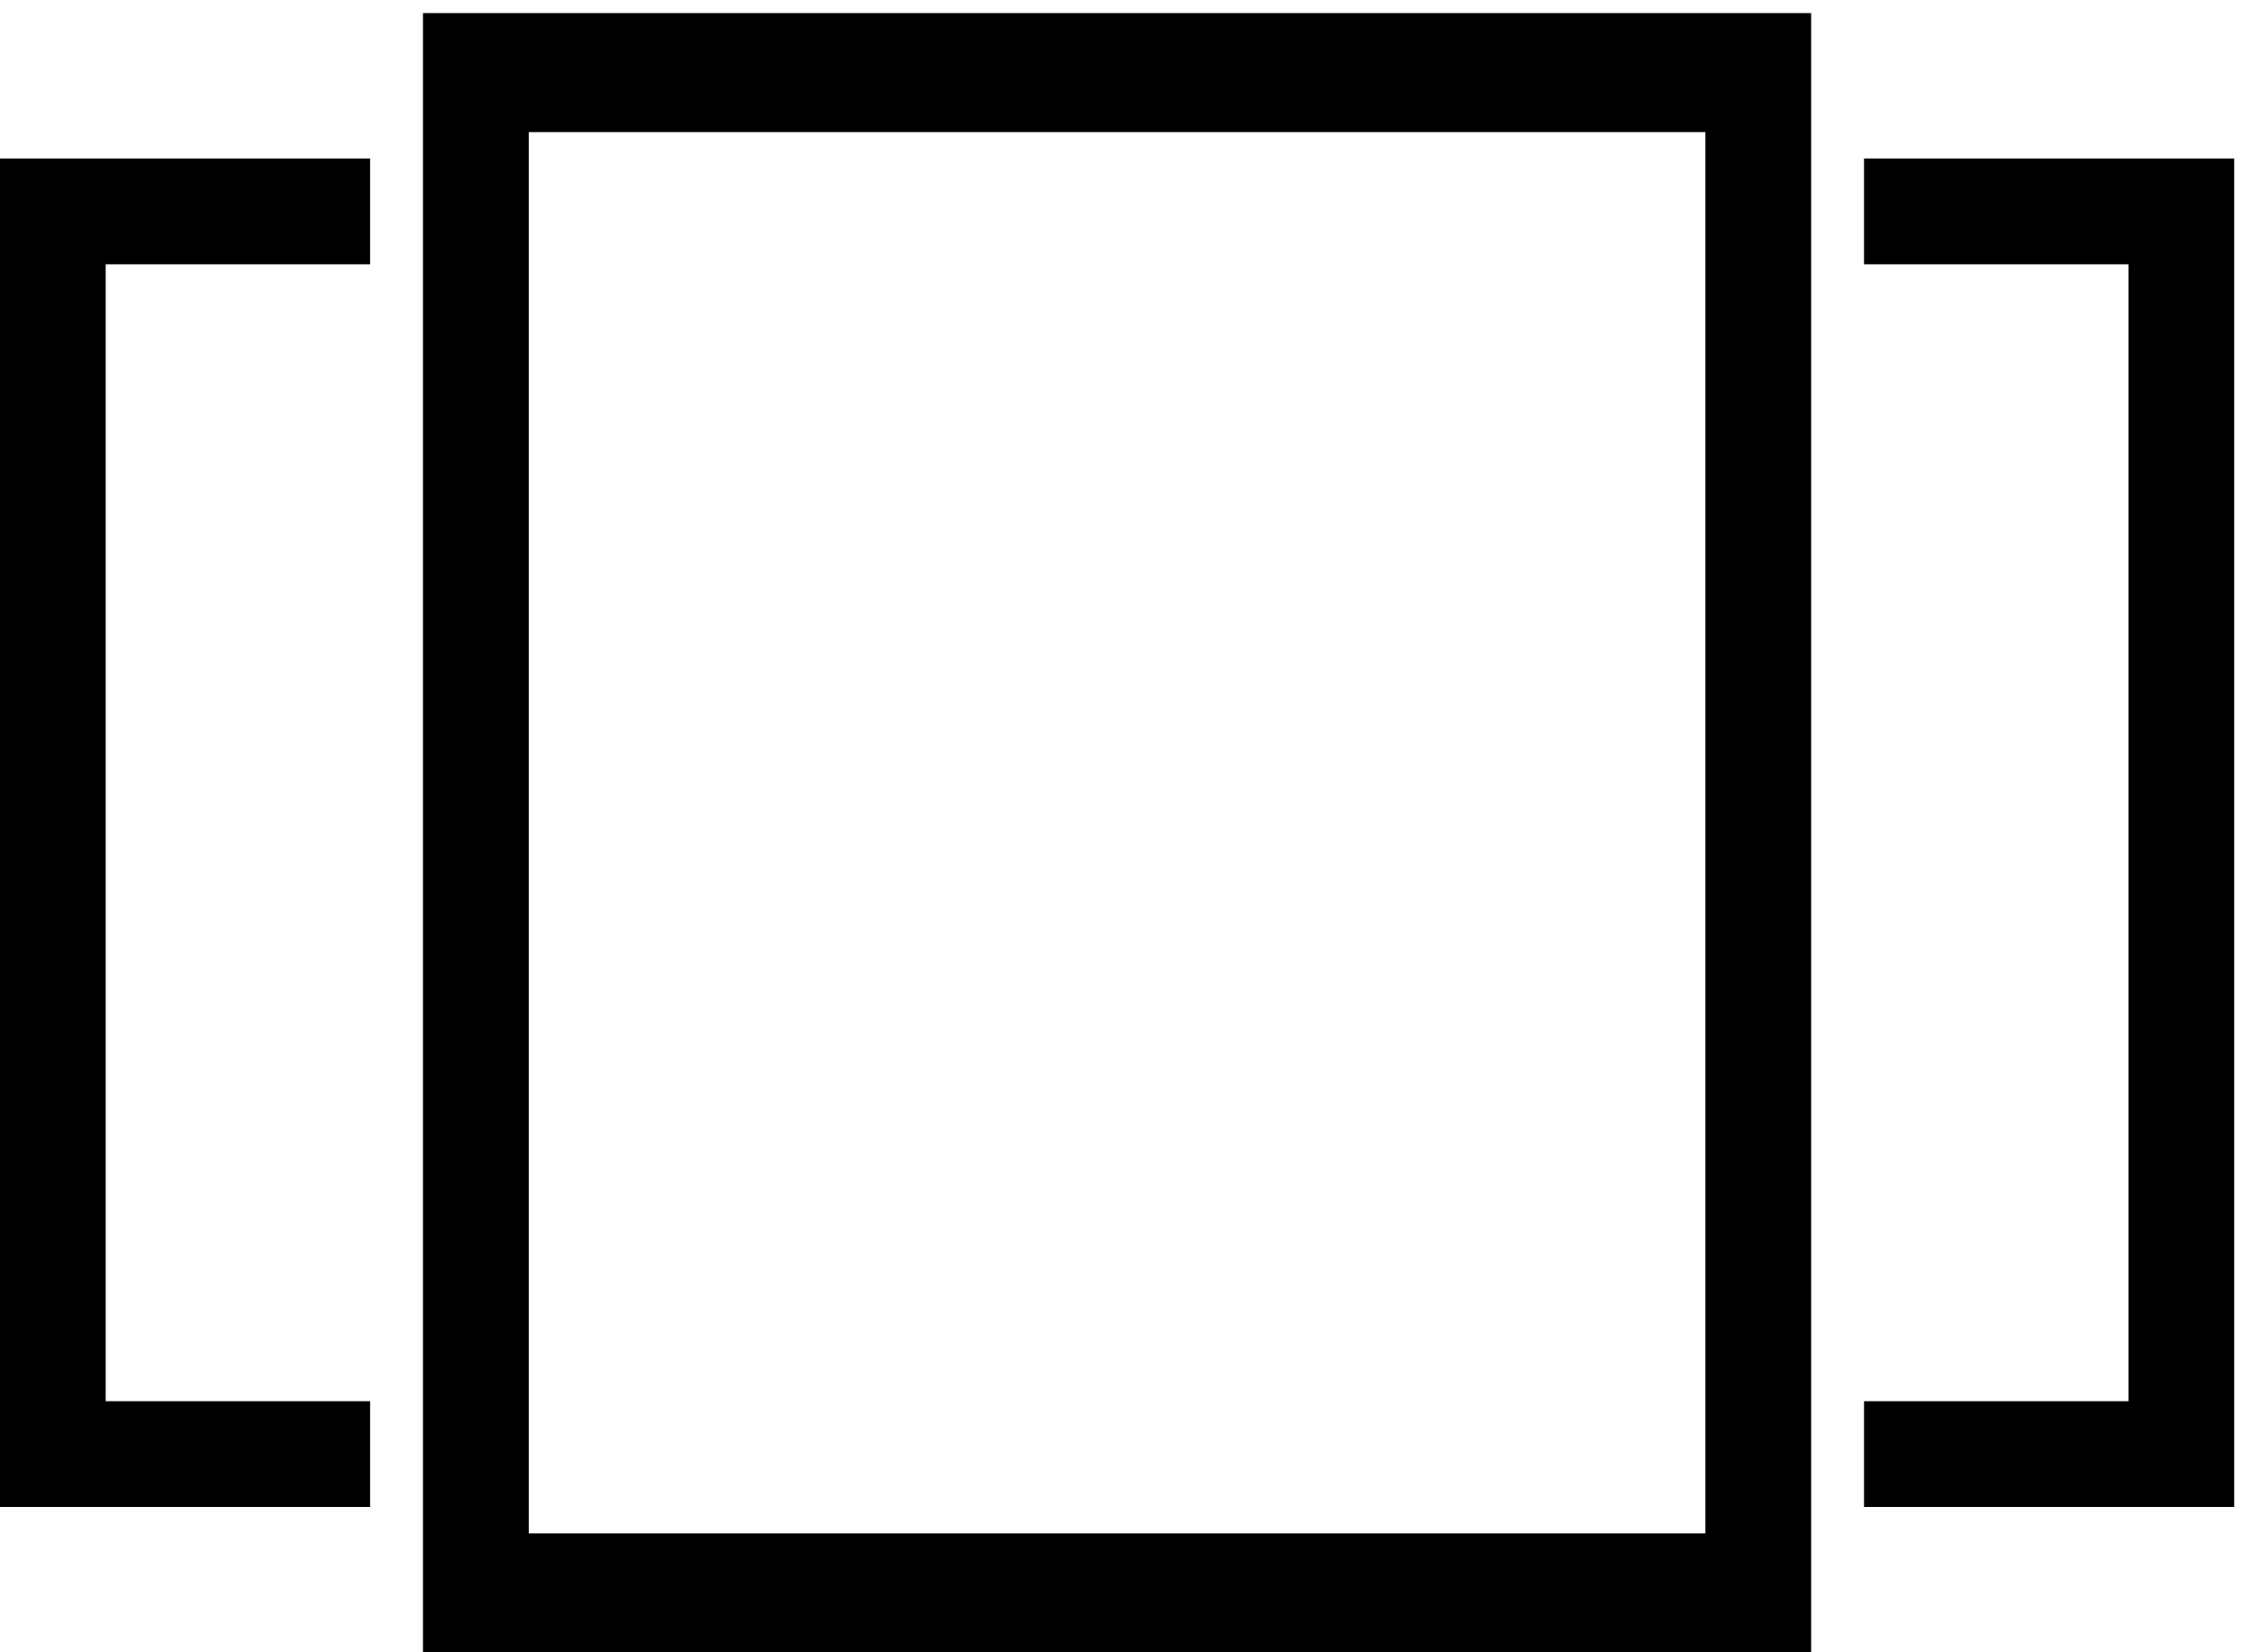 <?xml version="1.0" encoding="UTF-8" standalone="no"?>
<!-- Created with Inkscape (http://www.inkscape.org/) -->

<svg
   width="59.619mm"
   height="43.744mm"
   viewBox="0 0 59.619 43.744"
   version="1.1"
   id="svg5"
   inkscape:version="1.1.2 (b8e25be833, 2022-02-05)"
   sodipodi:docname="Task View 2015.svg"
   xmlns:inkscape="http://www.inkscape.org/namespaces/inkscape"
   xmlns:sodipodi="http://sodipodi.sourceforge.net/DTD/sodipodi-0.dtd"
   xmlns="http://www.w3.org/2000/svg"
   xmlns:svg="http://www.w3.org/2000/svg">
  <sodipodi:namedview
     id="namedview7"
     pagecolor="#ffffff"
     bordercolor="#666666"
     borderopacity="1.0"
     inkscape:pageshadow="2"
     inkscape:pageopacity="0.0"
     inkscape:pagecheckerboard="0"
     inkscape:document-units="mm"
     showgrid="false"
     inkscape:zoom="0.64052329"
     inkscape:cx="233.40291"
     inkscape:cy="135.82644"
     inkscape:window-width="1920"
     inkscape:window-height="1017"
     inkscape:window-x="-8"
     inkscape:window-y="-8"
     inkscape:window-maximized="1"
     inkscape:current-layer="layer1" />
  <defs
     id="defs2" />
  <g
     inkscape:label="Layer 1"
     inkscape:groupmode="layer"
     id="layer1"
     transform="translate(-43.304,-112.377)">
    <g
       transform="matrix(0.035,0,0,-0.035,42.952,156.474)"
       fill="#000000"
       stroke="none"
       id="g832">
      <path
         d="M 330,630 V 10 h 525 525 v 620 620 H 855 330 Z m 970,0 V 100 H 855 410 v 530 530 h 445 445 z"
         id="path826" />
      <path
         d="M 10,630 V 120 h 140 140 v 40 40 H 190 90 v 430 430 h 100 100 v 40 40 H 150 10 Z"
         id="path828" />
      <path
         d="m 1420,1100 v -40 h 100 100 V 630 200 h -100 -100 v -40 -40 h 140 140 v 510 510 h -140 -140 z"
         id="path830" />
    </g>
  </g>
</svg>
